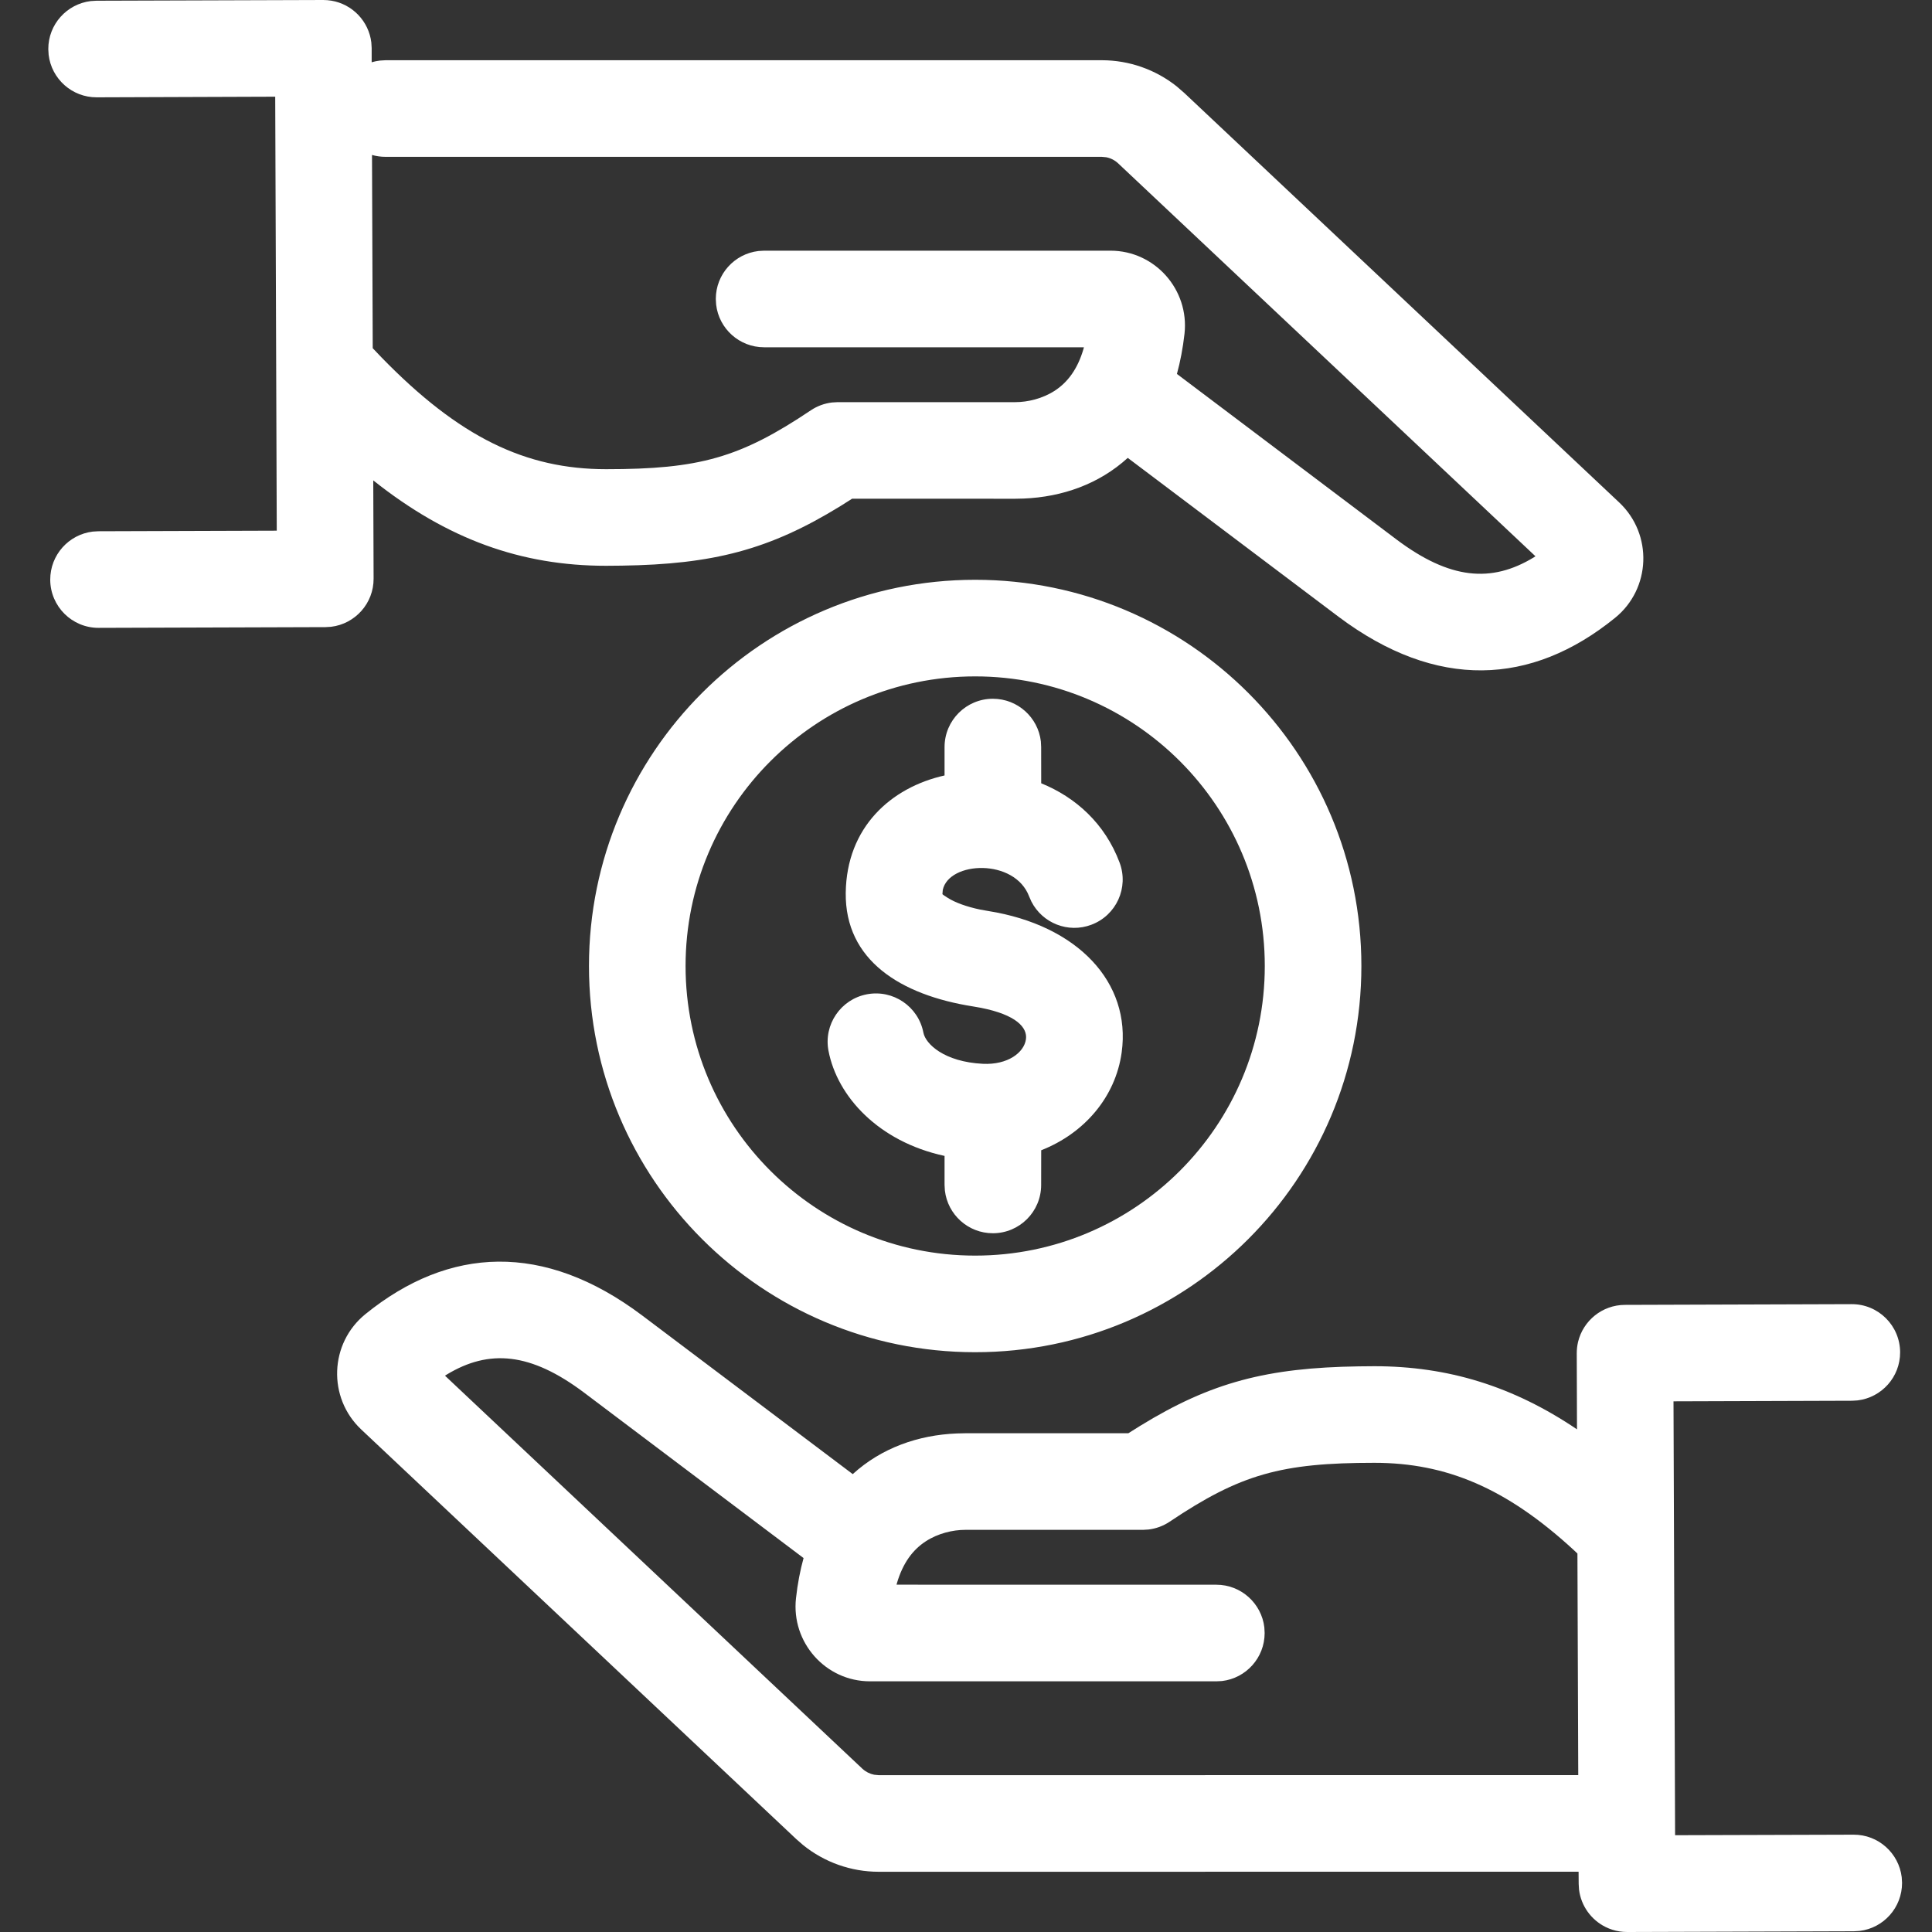 <?xml version="1.0" encoding="UTF-8"?> <svg xmlns="http://www.w3.org/2000/svg" xmlns:xlink="http://www.w3.org/1999/xlink" viewBox="0 0 40 40" version="1.1"><rect x="0" y="0" width="40" height="40" fill="#333333" stroke="none"/><path d="M13.29,27.231 L17.655,30.52 C18.25,29.978 19.009,29.711 19.809,29.678 L19.983,29.674 L23.361,29.674 L23.607,29.52 C25.077,28.616 26.239,28.317 28.132,28.289 L28.454,28.286 C29.979,28.286 31.328,28.7 32.65,29.593 L32.645,28.02 C32.645,27.938 32.654,27.859 32.672,27.783 C32.777,27.345 33.17,27.018 33.641,27.016 L33.657,27.016 L38.336,27.001 C38.889,26.999 39.338,27.445 39.34,27.998 C39.341,28.511 38.957,28.934 38.459,28.994 L38.343,29.001 L34.648,29.013 L34.681,37.996 L38.377,37.985 C38.89,37.983 39.313,38.368 39.373,38.865 L39.38,38.982 C39.381,39.495 38.997,39.919 38.5,39.978 L38.383,39.985 L33.704,40 C33.699,40 33.694,40 33.689,40 C33.582,40 33.478,39.984 33.382,39.953 C33.334,39.938 33.288,39.919 33.243,39.897 C32.947,39.751 32.733,39.462 32.692,39.12 L32.685,39.004 L32.683,38.752 L18.192,38.753 C17.62,38.753 17.067,38.556 16.626,38.199 L16.483,38.074 L7.479,29.596 C6.78,28.938 6.82,27.811 7.566,27.207 C9.298,25.803 11.26,25.707 13.29,27.231 Z M9.246,28.461 L9.213,28.482 L17.854,36.619 C17.923,36.683 18.008,36.726 18.099,36.744 L18.192,36.753 L32.676,36.752 L32.659,32.164 L32.571,32.081 C31.183,30.808 29.943,30.286 28.454,30.286 C26.528,30.286 25.684,30.52 24.218,31.504 C24.086,31.593 23.936,31.648 23.779,31.667 L23.661,31.674 L19.983,31.674 C19.726,31.674 19.418,31.747 19.166,31.912 C18.9,32.085 18.695,32.356 18.571,32.774 L18.562,32.809 L25.184,32.81 C25.696,32.81 26.119,33.197 26.177,33.694 L26.183,33.811 C26.183,34.323 25.797,34.746 25.3,34.804 L25.183,34.81 L18.012,34.81 C17.09,34.81 16.379,34.001 16.48,33.09 C16.513,32.791 16.566,32.514 16.637,32.258 L12.089,28.83 C10.987,28.003 10.129,27.925 9.246,28.461 Z M20.19,12.004 C24.606,12.004 28.186,15.584 28.186,20 C28.186,24.416 24.606,27.996 20.19,27.996 C15.774,27.996 12.194,24.416 12.194,20 C12.194,15.584 15.774,12.004 20.19,12.004 Z M20.19,14.004 C16.879,14.004 14.194,16.689 14.194,20 C14.194,23.311 16.879,25.996 20.19,25.996 C23.501,25.996 26.186,23.311 26.186,20 C26.186,16.689 23.501,14.004 20.19,14.004 Z M20.556,14.467 C21.069,14.467 21.492,14.853 21.55,15.35 L21.556,15.467 L21.557,16.217 C22.267,16.505 22.876,17.048 23.18,17.859 C23.374,18.376 23.113,18.952 22.595,19.146 C22.115,19.327 21.584,19.114 21.355,18.668 L21.308,18.562 C21.009,17.764 19.645,17.829 19.519,18.426 L19.512,18.513 L19.538,18.534 L19.625,18.591 C19.781,18.689 20.018,18.774 20.29,18.831 L20.457,18.861 C22.308,19.154 23.423,20.337 23.223,21.79 C23.095,22.716 22.447,23.466 21.557,23.815 L21.556,24.533 C21.556,25.085 21.109,25.533 20.556,25.533 C20.044,25.533 19.621,25.147 19.563,24.65 L19.556,24.533 L19.556,23.932 C18.187,23.636 17.334,22.701 17.153,21.756 C17.049,21.214 17.405,20.69 17.947,20.586 C18.49,20.482 19.014,20.838 19.118,21.38 C19.162,21.612 19.546,21.985 20.35,22.025 C20.865,22.05 21.203,21.792 21.241,21.517 C21.275,21.276 21.043,21.011 20.31,20.866 L20.145,20.837 C18.643,20.6 17.494,19.88 17.51,18.486 C17.527,17.125 18.448,16.303 19.556,16.055 L19.556,15.467 C19.556,14.915 20.004,14.467 20.556,14.467 Z M6.691,6.83117042e-06 C6.75,-0 6.807,0.005 6.862,0.014 C7.296,0.087 7.635,0.439 7.688,0.88 L7.695,0.996 L7.695,1.289 C7.75,1.273 7.807,1.261 7.866,1.254 L7.982,1.247 L22.811,1.247 C23.377,1.247 23.922,1.439 24.362,1.788 L24.521,1.926 L33.525,10.404 C34.223,11.062 34.183,12.189 33.437,12.793 C31.705,14.197 29.744,14.293 27.713,12.769 L23.349,9.48 C22.754,10.022 21.994,10.289 21.195,10.322 L21.021,10.326 L17.642,10.325 L17.397,10.48 C15.926,11.384 14.764,11.683 12.871,11.711 L12.549,11.714 C10.785,11.714 9.257,11.162 7.728,9.946 L7.735,11.98 C7.737,12.493 7.352,12.917 6.855,12.977 L6.738,12.984 L2.043,12.999 C1.491,13.001 1.042,12.555 1.04,12.002 C1.039,11.489 1.423,11.066 1.92,11.006 L2.037,10.999 L5.73,10.987 L5.698,2.002 L2.003,2.015 C1.49,2.017 1.066,1.632 1.007,1.135 L1,1.018 C0.998,0.505 1.383,0.082 1.88,0.022 L1.997,0.015 L6.691,6.83117042e-06 Z M7.702,3.208 L7.717,7.209 L7.897,7.398 C9.511,9.057 10.883,9.714 12.549,9.714 C14.475,9.714 15.319,9.48 16.786,8.496 C16.918,8.407 17.068,8.352 17.225,8.333 L17.343,8.326 L21.021,8.326 C21.278,8.326 21.585,8.253 21.838,8.089 C22.104,7.915 22.309,7.645 22.432,7.226 L22.441,7.19 L15.82,7.19 C15.307,7.19 14.884,6.804 14.827,6.307 L14.82,6.19 C14.82,5.677 15.206,5.255 15.703,5.197 L15.82,5.19 L22.991,5.19 C23.913,5.19 24.625,5.999 24.524,6.91 C24.49,7.209 24.437,7.486 24.367,7.742 L28.914,11.17 C30.016,11.997 30.875,12.075 31.757,11.539 L31.79,11.517 L23.15,3.382 C23.081,3.317 22.996,3.274 22.905,3.256 L22.811,3.247 L7.982,3.247 C7.885,3.247 7.791,3.234 7.702,3.208 Z" id="Combined-Shape" fill="#FFFFFF" fill-rule="nonzero"></path></svg> 